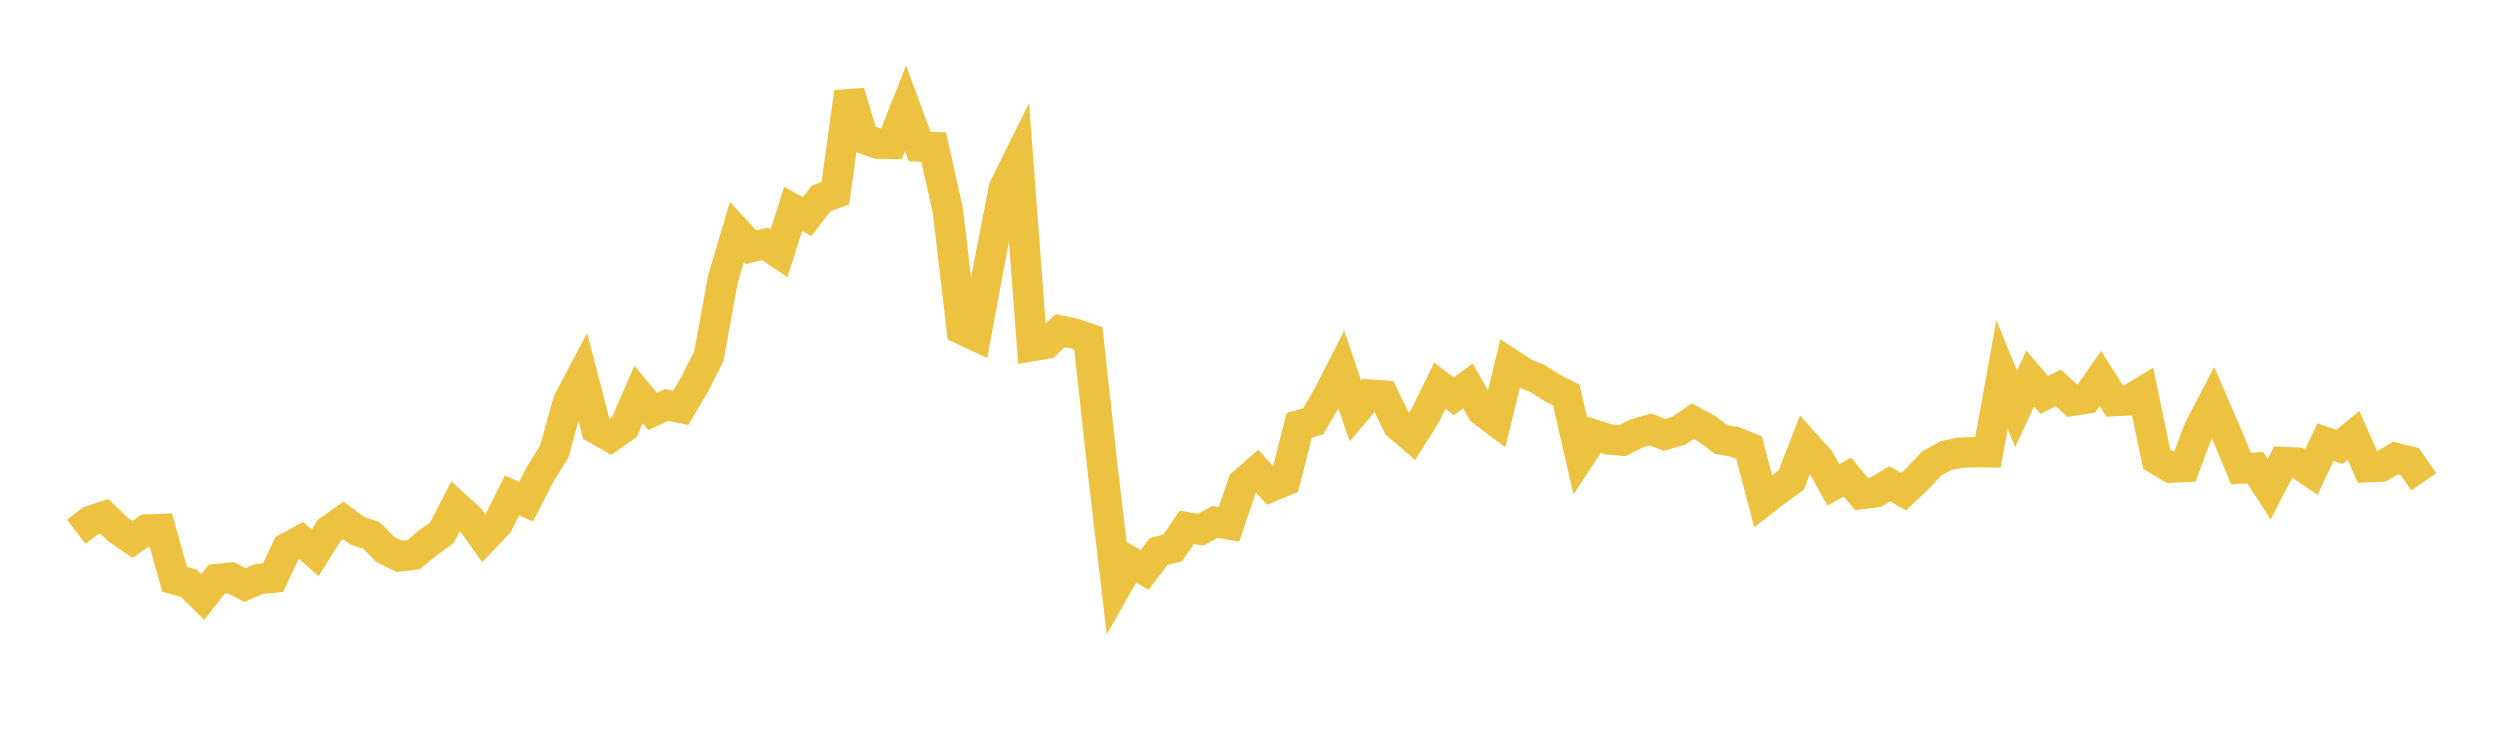 <svg width="164" height="48" xmlns="http://www.w3.org/2000/svg" xmlns:xlink="http://www.w3.org/1999/xlink"><path fill="none" stroke="rgb(237,194,64)" stroke-width="2" d="M5,34.887L5.922,34.178L6.844,33.872L7.766,34.75L8.689,35.387L9.611,34.744L10.533,34.707L11.455,38.007L12.377,38.256L13.299,39.166L14.222,37.988L15.144,37.897L16.066,38.379L16.988,37.981L17.91,37.895L18.832,35.949L19.754,35.452L20.677,36.264L21.599,34.791L22.521,34.141L23.443,34.819L24.365,35.118L25.287,36.058L26.21,36.499L27.132,36.388L28.054,35.616L28.976,34.964L29.898,33.192L30.82,34.034L31.743,35.314L32.665,34.343L33.587,32.497L34.509,32.91L35.431,31.117L36.353,29.629L37.275,26.334L38.198,24.586L39.12,28.138L40.042,28.656L40.964,28.007L41.886,25.878L42.808,26.985L43.731,26.567L44.653,26.755L45.575,25.198L46.497,23.382L47.419,18.336L48.341,15.214L49.263,16.214L50.186,15.997L51.108,16.613L52.03,13.713L52.952,14.205L53.874,13.008L54.796,12.678L55.719,6.05L56.641,9.093L57.563,9.413L58.485,9.43L59.407,7.101L60.329,9.614L61.251,9.652L62.174,13.793L63.096,21.6L64.018,22.032L64.94,17.047L65.862,12.335L66.784,10.474L67.707,22.704L68.629,22.55L69.551,21.692L70.473,21.882L71.395,22.197L72.317,30.618L73.24,38.47L74.162,36.847L75.084,37.382L76.006,36.184L76.928,35.942L77.85,34.591L78.772,34.748L79.695,34.236L80.617,34.397L81.539,31.702L82.461,30.901L83.383,31.921L84.305,31.547L85.228,27.892L86.15,27.633L87.072,26.049L87.994,24.25L88.916,26.966L89.838,25.886L90.76,25.95L91.683,27.866L92.605,28.66L93.527,27.202L94.449,25.307L95.371,25.992L96.293,25.314L97.216,26.94L98.138,27.635L99.06,23.864L99.982,24.464L100.904,24.855L101.826,25.447L102.749,25.917L103.671,29.929L104.593,28.524L105.515,28.823L106.437,28.905L107.359,28.432L108.281,28.177L109.204,28.522L110.126,28.256L111.048,27.63L111.97,28.132L112.892,28.821L113.814,28.989L114.737,29.361L115.659,32.873L116.581,32.161L117.503,31.498L118.425,29.133L119.347,30.159L120.269,31.808L121.192,31.298L122.114,32.406L123.036,32.294L123.958,31.738L124.88,32.25L125.802,31.381L126.725,30.398L127.647,29.89L128.569,29.699L129.491,29.657L130.413,29.667L131.335,24.562L132.257,26.827L133.18,24.832L134.102,25.909L135.024,25.444L135.946,26.287L136.868,26.144L137.79,24.828L138.713,26.306L139.635,26.261L140.557,25.705L141.479,30.122L142.401,30.671L143.323,30.627L144.246,28.165L145.168,26.398L146.09,28.53L147.012,30.736L147.934,30.684L148.856,32.091L149.778,30.313L150.701,30.351L151.623,30.979L152.545,29.002L153.467,29.318L154.389,28.564L155.311,30.644L156.234,30.599L157.156,30.045L158.078,30.273L159,31.611"></path></svg>
